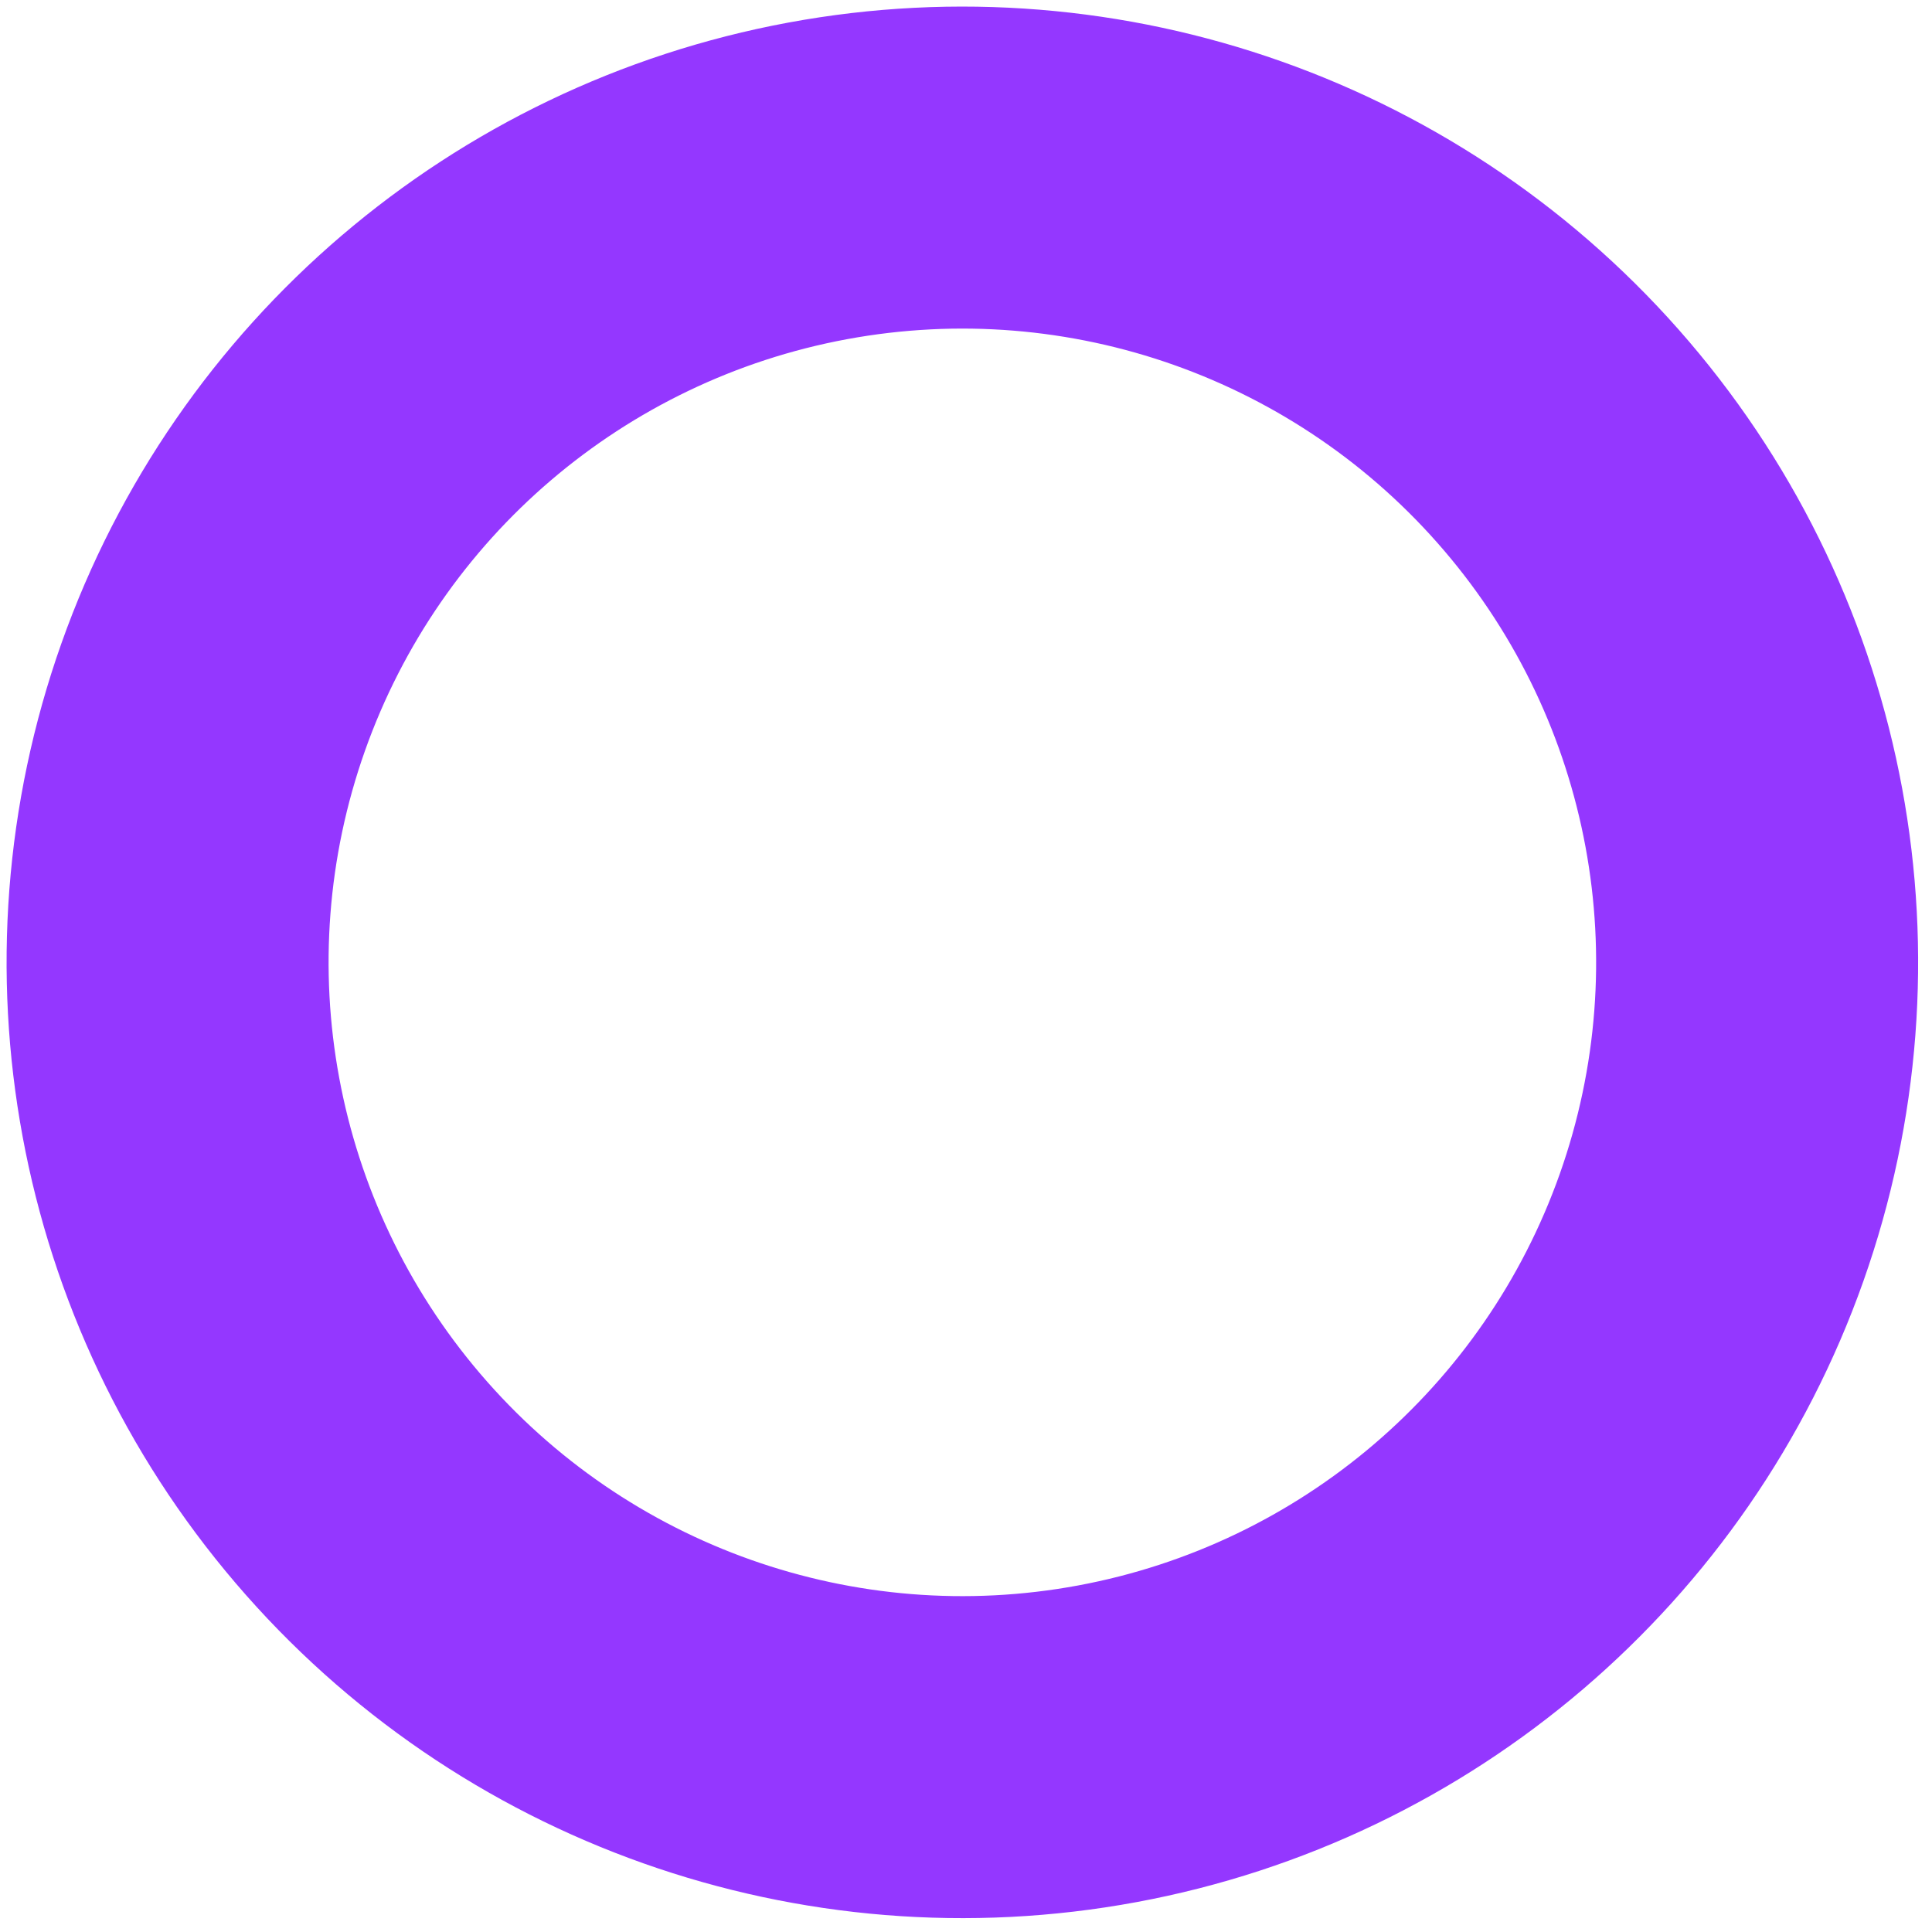 <?xml version="1.0" encoding="UTF-8"?> <svg xmlns="http://www.w3.org/2000/svg" width="60" height="60" viewBox="0 0 60 60" fill="none"> <circle cx="29.887" cy="29.887" r="24.682" transform="rotate(19.5 29.887 29.887)" stroke="#9437FF" stroke-width="10"></circle> </svg> 